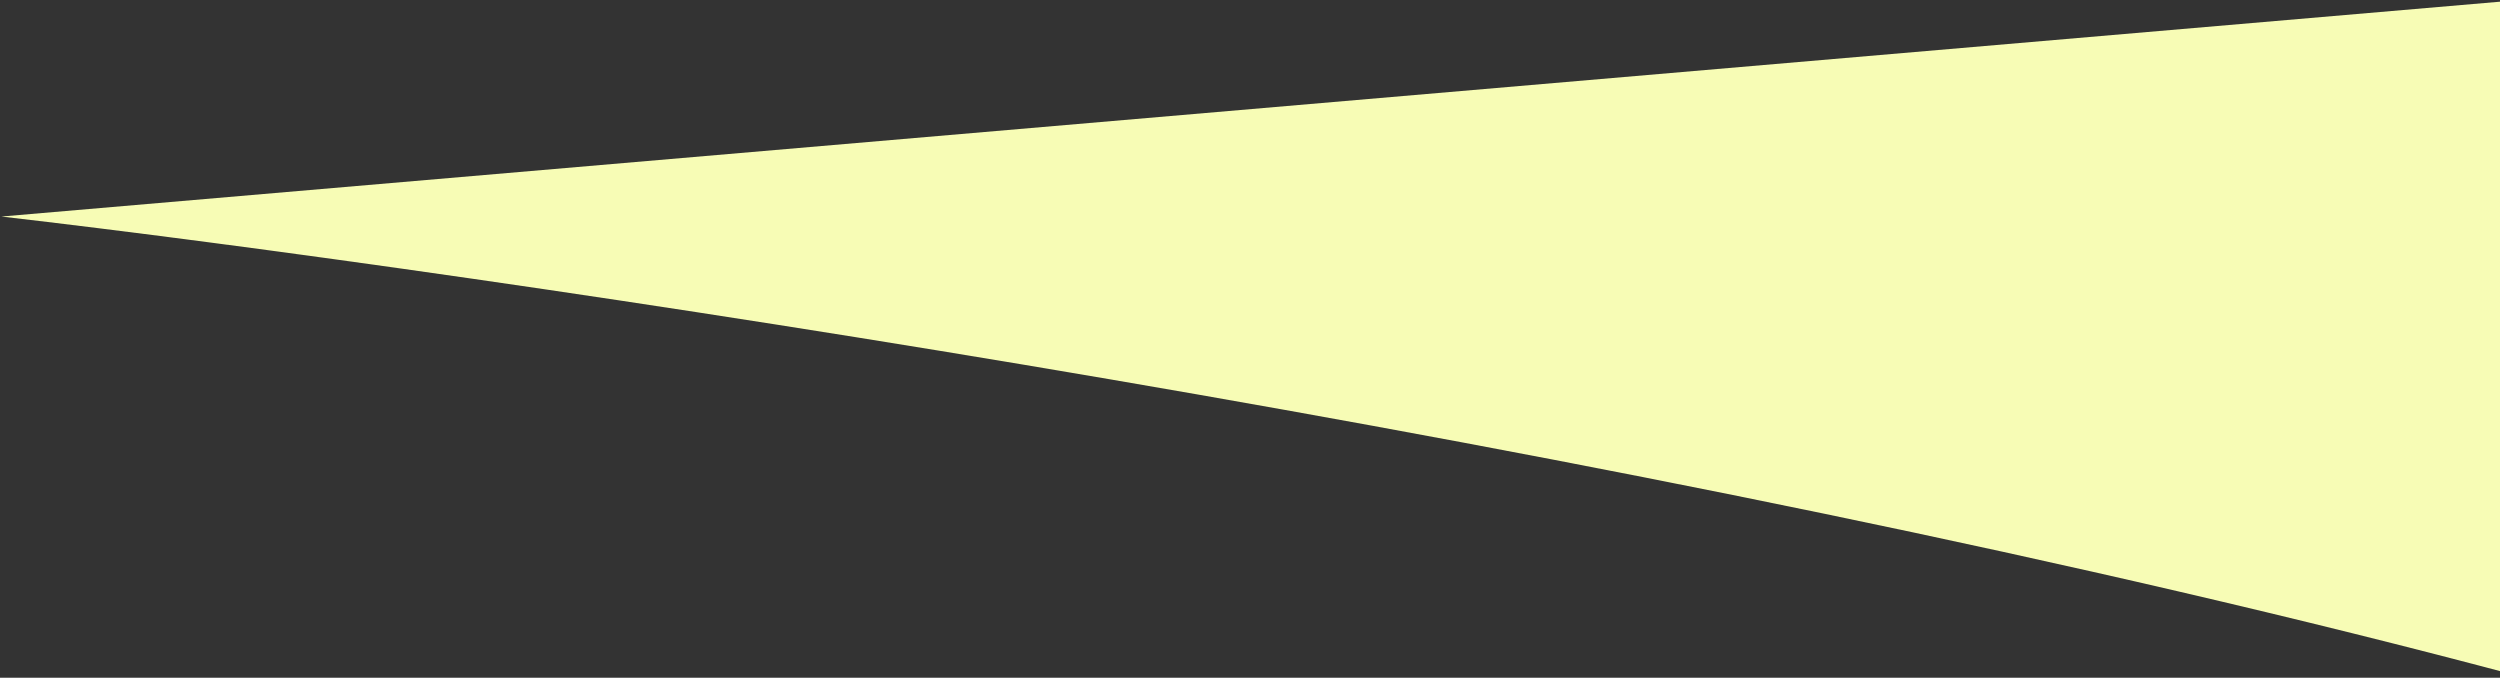 <svg width="889" height="241" viewBox="0 0 889 241" fill="none" xmlns="http://www.w3.org/2000/svg">
<rect x="0" y="0" width="889" height="241" fill="#333333" stroke="none"/>
<path d="M896 240.5C584.4 157.3 169 96.5 0.5 77L896 0V240.5Z" fill="#F7FCB5"/>
</svg>
